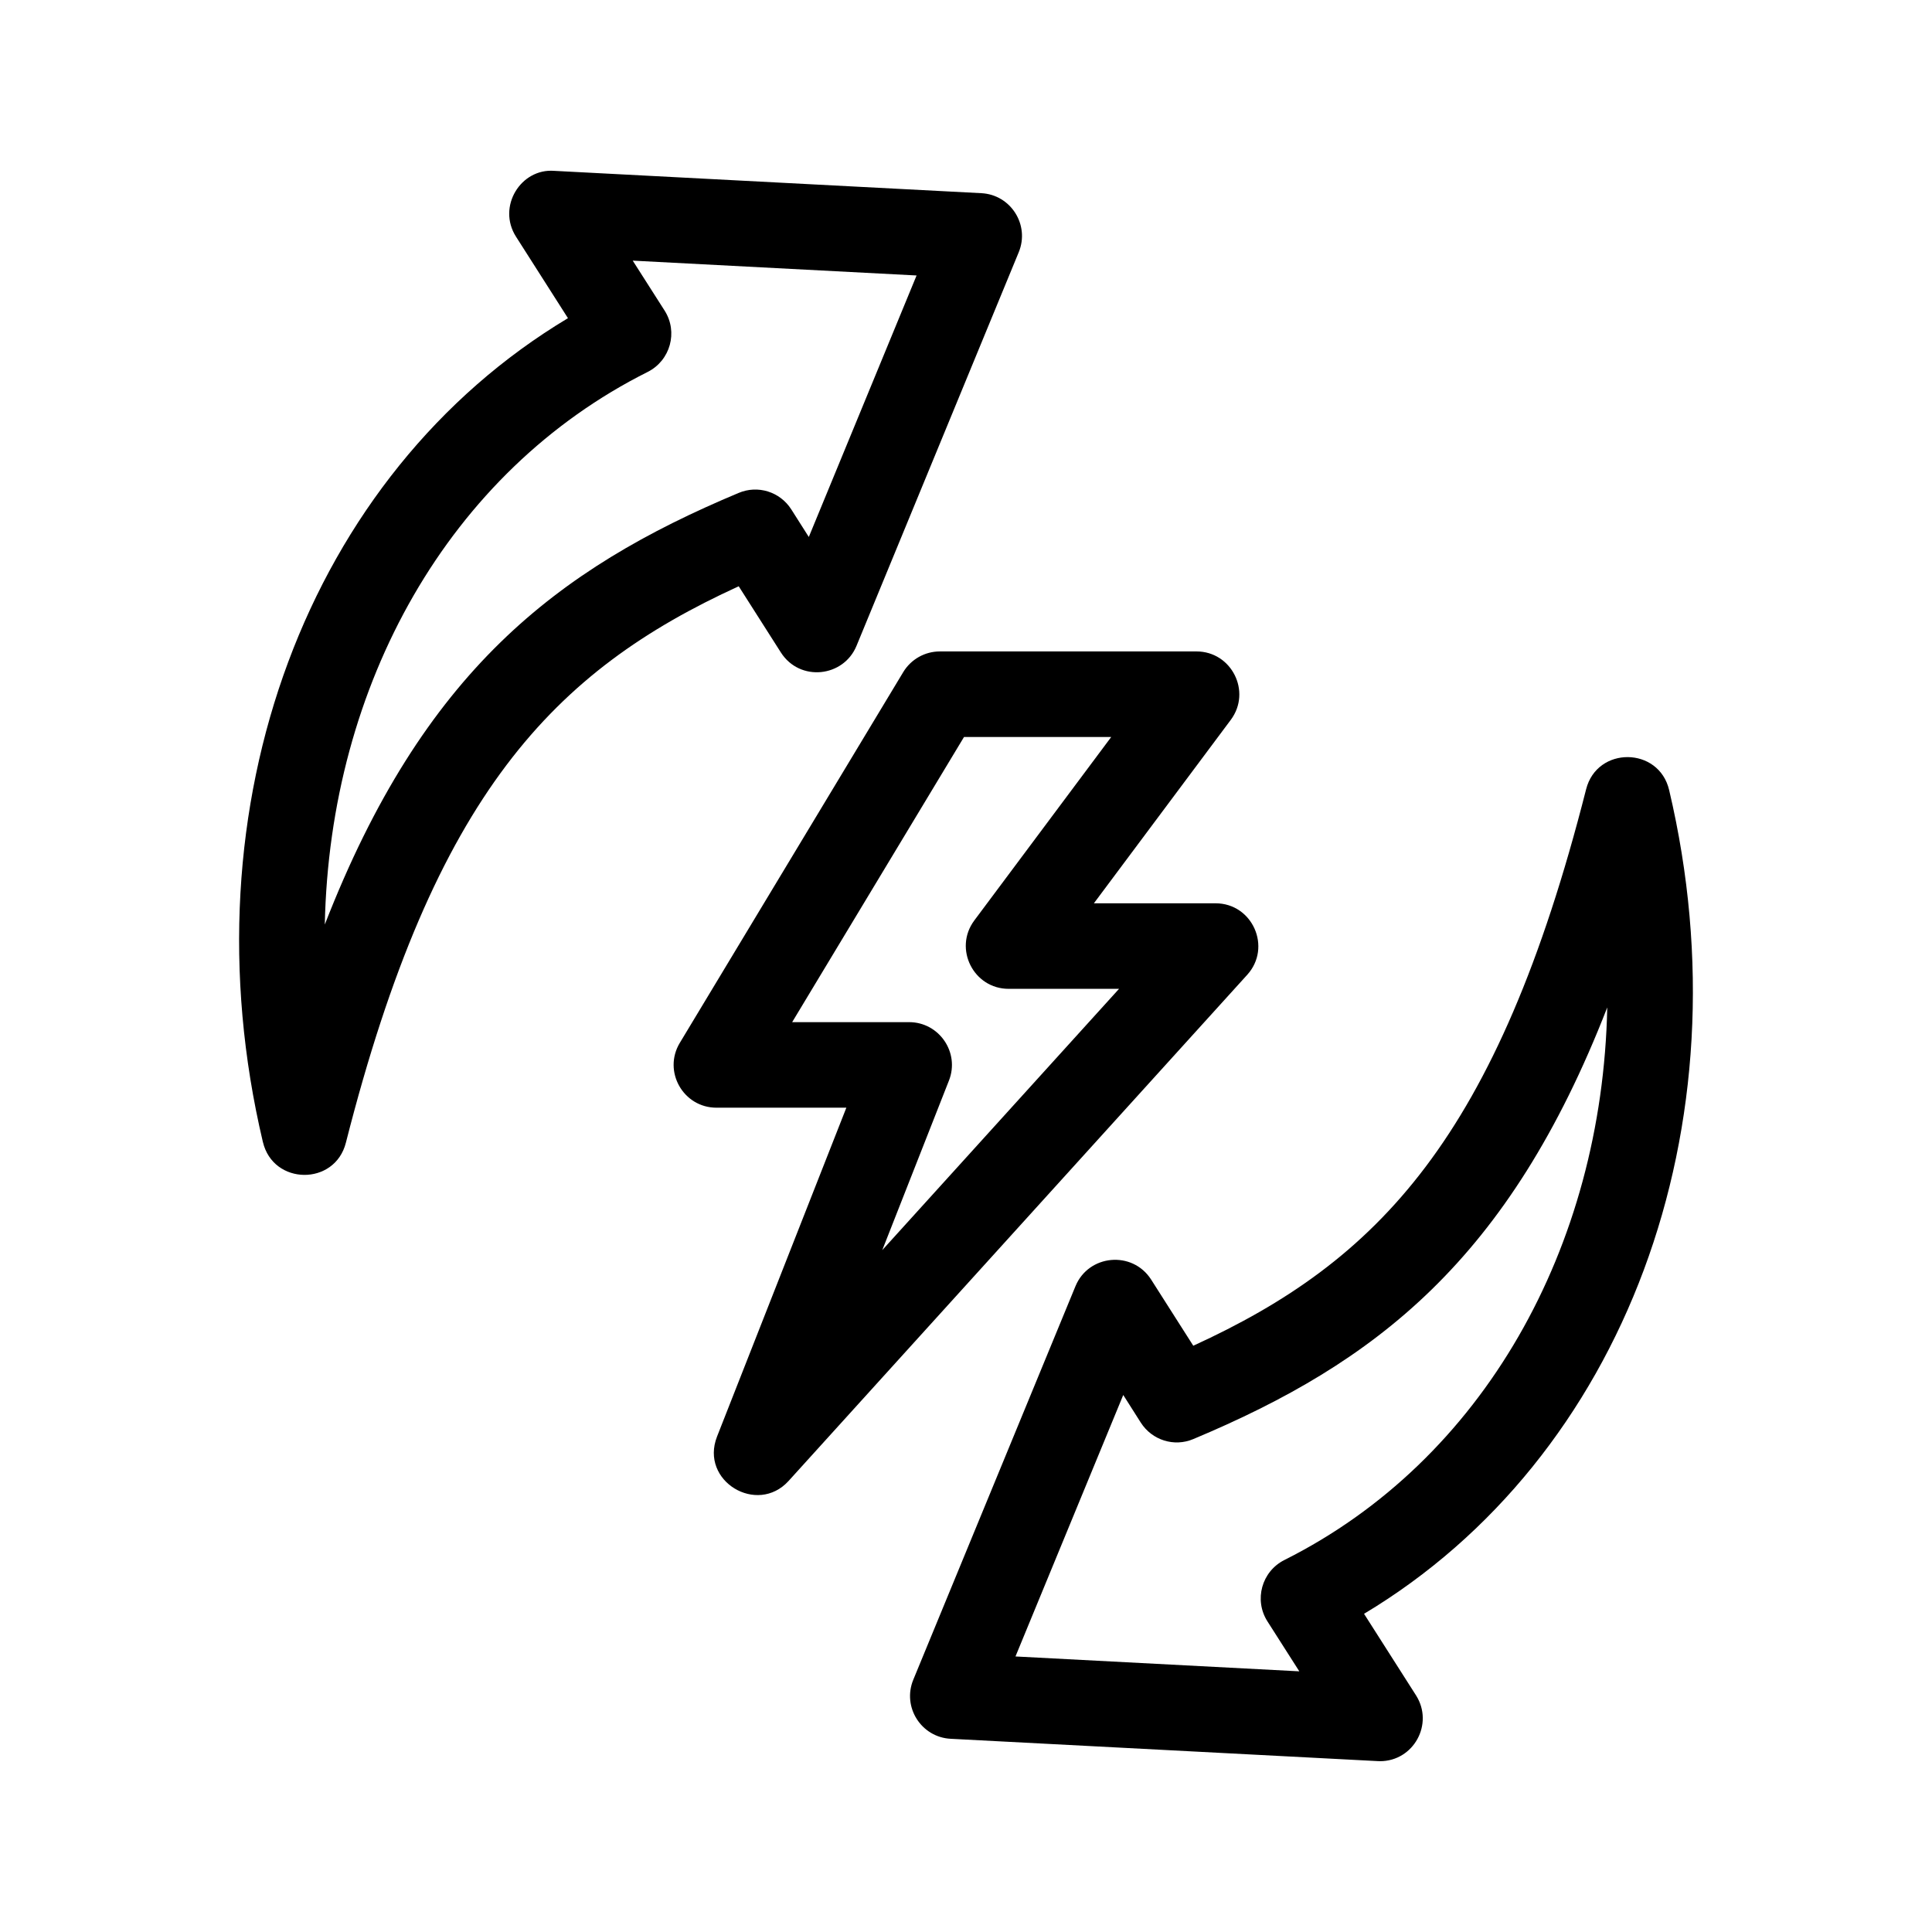 <?xml version="1.0" encoding="UTF-8"?>
<!-- Uploaded to: ICON Repo, www.svgrepo.com, Generator: ICON Repo Mixer Tools -->
<svg fill="#000000" width="800px" height="800px" version="1.1" viewBox="144 144 512 512" xmlns="http://www.w3.org/2000/svg">
 <g>
  <path d="m213.66 446.62c-21.078-89.27 12.016-177.05 80.855-218.3l-13.785-21.625c-5.031-7.941 1.285-18.121 10.156-17.418l113.2 5.918c7.785 0.406 12.867 8.41 9.891 15.645l-42.988 104.3c-3.43 8.344-15.02 9.633-20.047 1.773l-11.176-17.547c-48.961 22.391-80.59 54.996-104.1 147.45-2.898 11.496-19.293 11.348-22-0.195zm98.02-233.55 8.457 13.254c3.602 5.668 1.508 13.211-4.488 16.238-52.66 26.375-84.25 82.793-85.574 146.45 26.066-66.98 61.328-94.125 109.67-114.38 5.094-2.156 10.969-0.312 13.949 4.352l4.648 7.32 28.562-69.301z"/>
  <path d="m509.71 610.73c-0.191 0-0.398 0-0.59-0.016l-113.2-5.918c-7.785-0.406-12.867-8.41-9.891-15.645l42.98-104.29c3.461-8.414 15.07-9.523 20.047-1.773l11.176 17.547c48.961-22.391 80.59-54.996 104.1-147.45 2.898-11.496 19.297-11.352 22.008 0.191 21.078 89.27-12.016 177.05-80.855 218.3l13.785 21.625c4.781 7.551-0.629 17.434-9.566 17.434zm-96.598-27.75 75.219 3.941-8.457-13.254c-3.602-5.668-1.508-13.211 4.488-16.238 52.664-26.375 84.254-82.793 85.578-146.45-26.066 66.98-61.328 94.125-109.67 114.38-5.094 2.172-10.969 0.312-13.949-4.352l-4.648-7.32z"/>
  <path d="m334.02 524.71 34.273-87.16h-34.422c-8.805 0-14.262-9.637-9.715-17.18l59.203-98.242c2.051-3.41 5.742-5.492 9.715-5.492h68.016c9.262 0 14.656 10.617 9.094 18.113l-36.293 48.633h32.234c9.812 0 14.992 11.68 8.398 18.953l-121.55 134.14c-8.332 9.164-23.562 0.023-18.953-11.762zm19.91-109.83h30.996c7.961 0 13.48 8.051 10.555 15.48l-17.668 44.93 62.746-69.238h-29.27c-9.262 0-14.656-10.617-9.094-18.113l36.293-48.633h-39.012z"/>
 </g>
</svg>